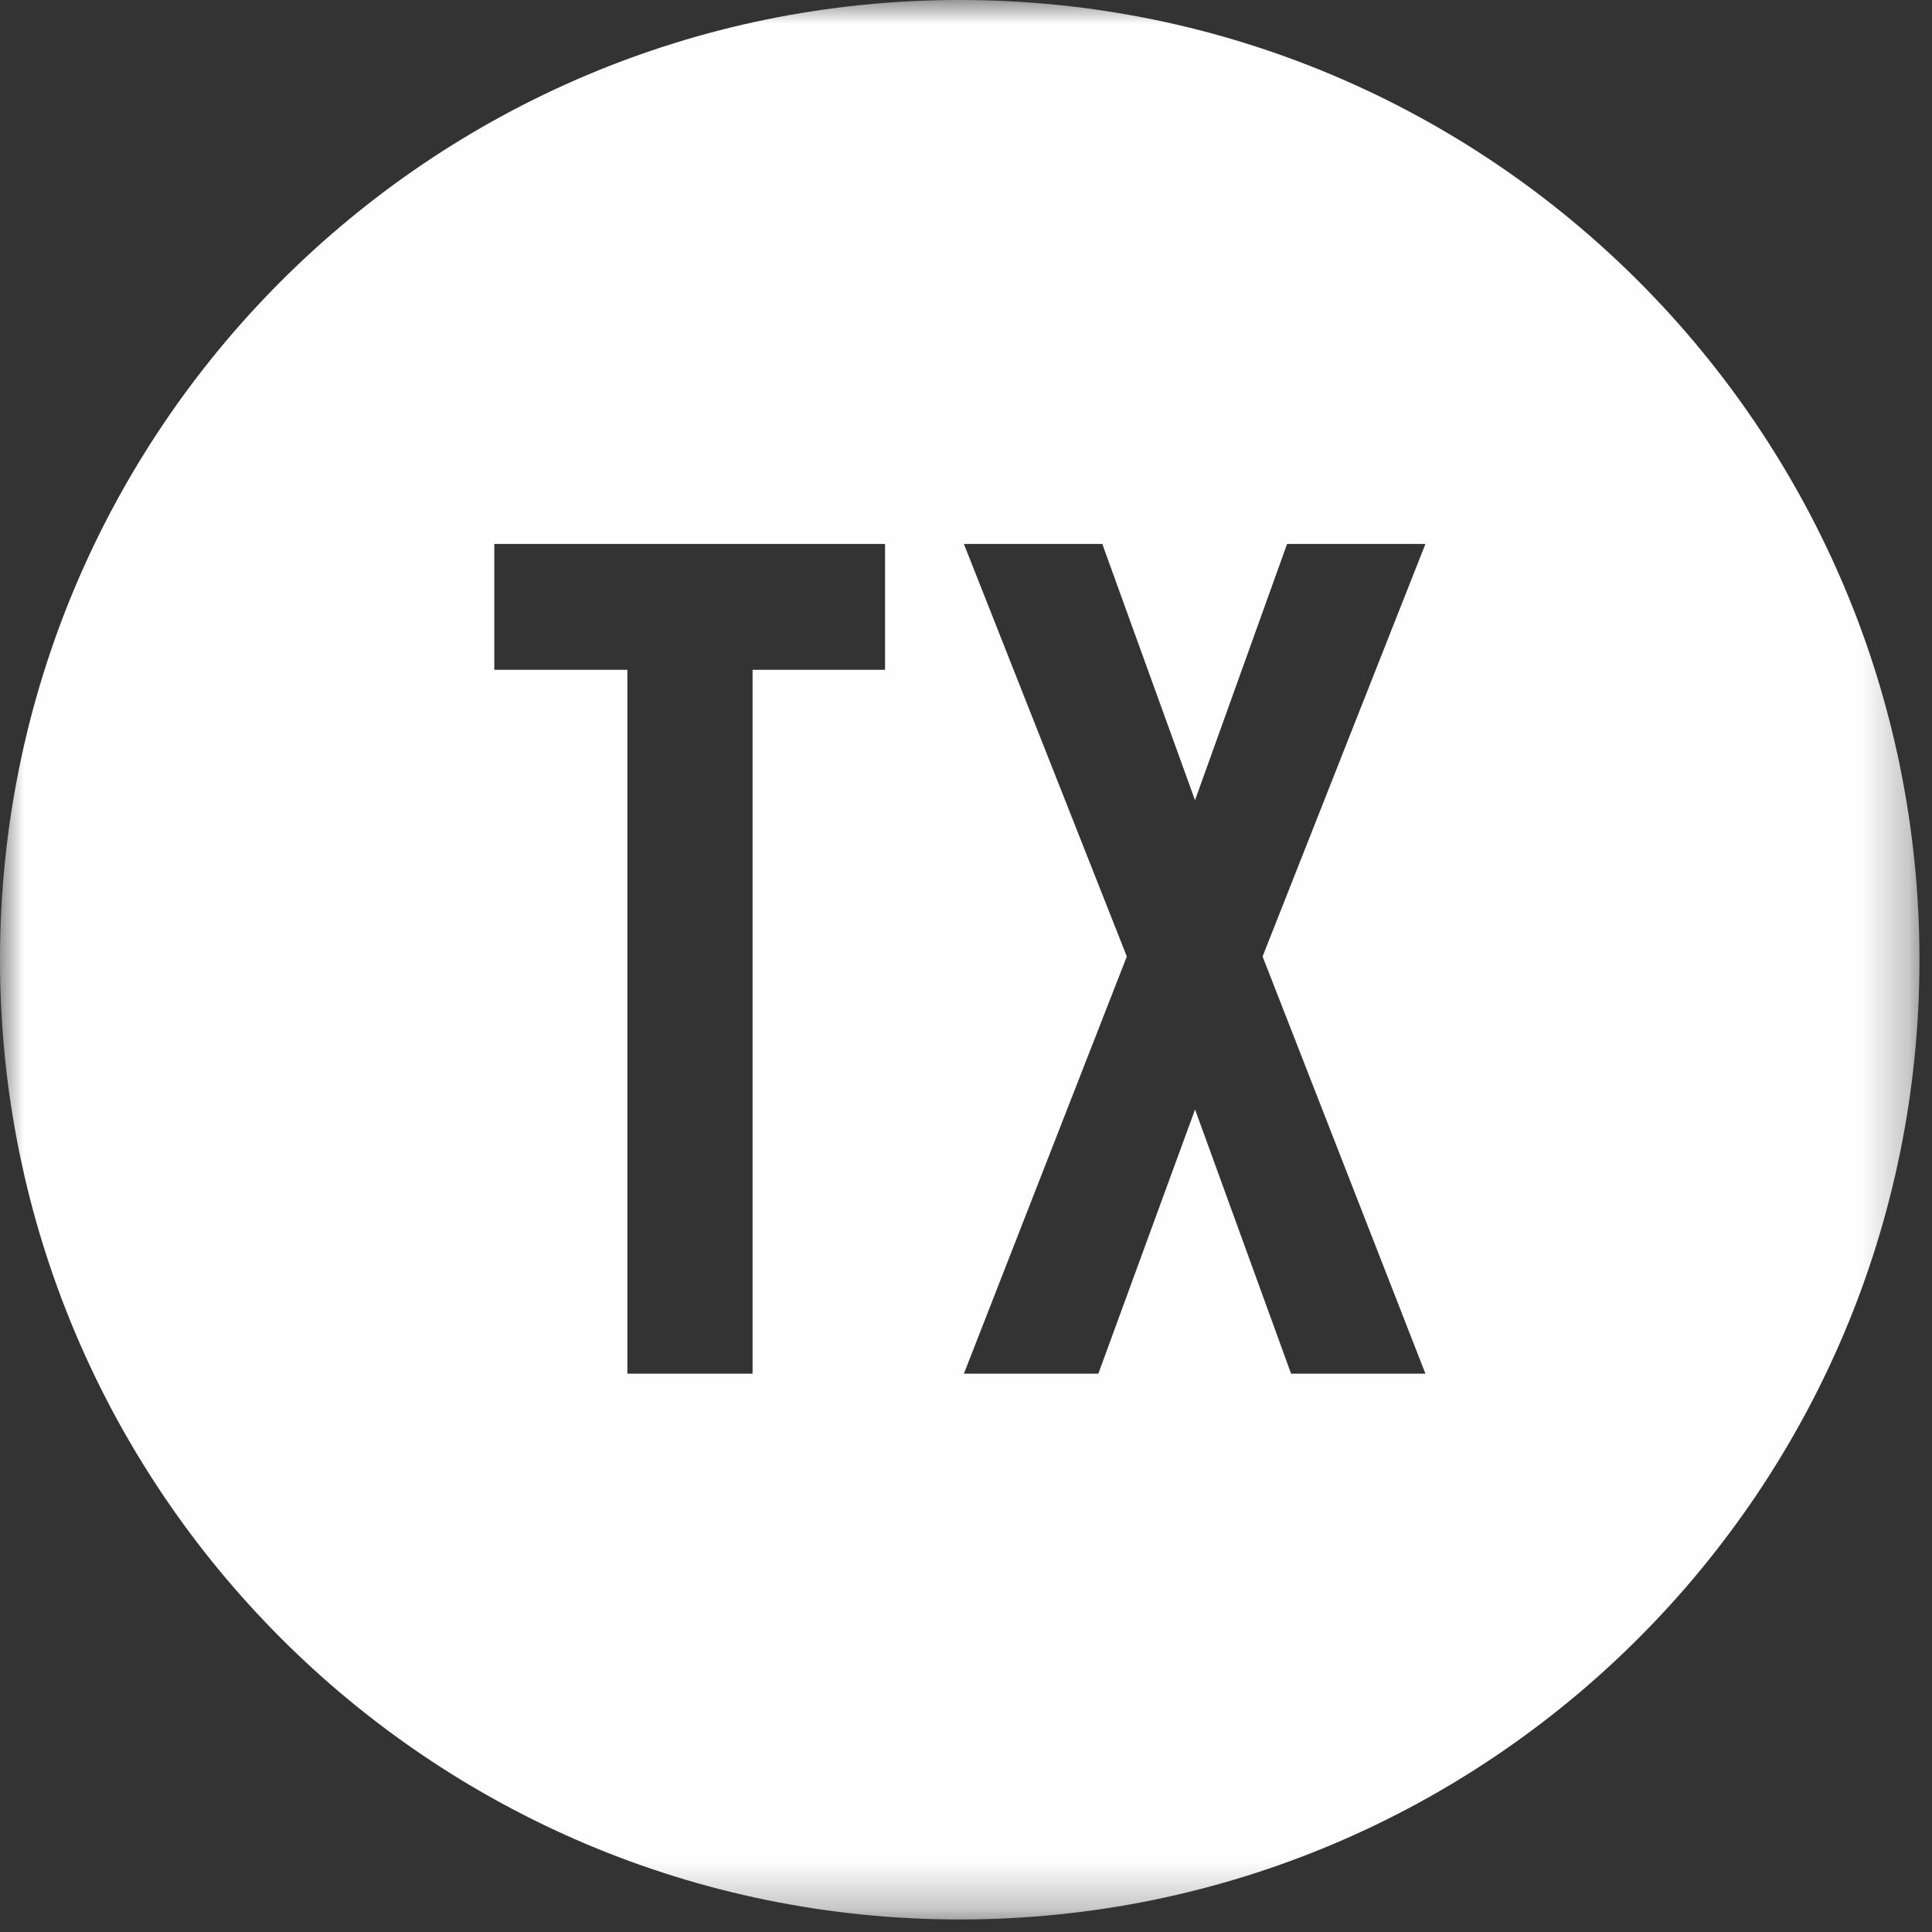 <?xml version="1.0" encoding="UTF-8" standalone="no"?>
<svg width="41px" height="41px" viewBox="0 0 41 41" version="1.1" xmlns="http://www.w3.org/2000/svg" xmlns:xlink="http://www.w3.org/1999/xlink">
    <rect x="0" y="0" width="41" height="41" fill="#333333" stroke="none"/>
    <!-- Generator: Sketch 3.8.3 (29802) - http://www.bohemiancoding.com/sketch -->
    <title>Page 1 Copy 4</title>
    <desc>Created with Sketch.</desc>
    <defs>
        <polygon id="path-1" points="2.99270073e-05 40.734 40.734 40.734 40.734 0 2.99270073e-05 0"></polygon>
    </defs>
    <g id="HTL-Landing-Page" stroke="none" stroke-width="1" fill="none" fill-rule="evenodd">
        <g id="Desktop-#1-Landing-HTL-Menü" transform="translate(-636, -6436)">
            <g id="Page-1-Copy-4" transform="translate(636, 6436)">
                <mask id="mask-2" fill="white">
                    <use xlink:href="#path-1"></use>
                </mask>
                <g id="Clip-2"></g>
                <path d="M30.25,29.152 L27.399,29.152 L25.361,23.545 L23.308,29.152 L20.455,29.152 L23.913,20.298 L20.455,11.543 L23.392,11.543 L25.36,16.982 L27.314,11.543 L30.25,11.543 L26.794,20.298 L30.25,29.152 Z M18.782,14.214 L15.971,14.214 L15.971,29.152 L13.314,29.152 L13.314,14.214 L10.49,14.214 L10.49,11.543 L18.782,11.543 L18.782,14.214 Z M20.367,-0 C9.119,-0 2.99270073e-05,9.119 2.99270073e-05,20.367 C2.99270073e-05,31.615 9.119,40.734 20.367,40.734 C31.616,40.734 40.734,31.615 40.734,20.367 C40.734,9.119 31.616,-0 20.367,-0 L20.367,-0 Z" id="Fill-1" fill="#FEFEFE" mask="url(#mask-2)"></path>
            </g>
        </g>
    </g>
</svg>